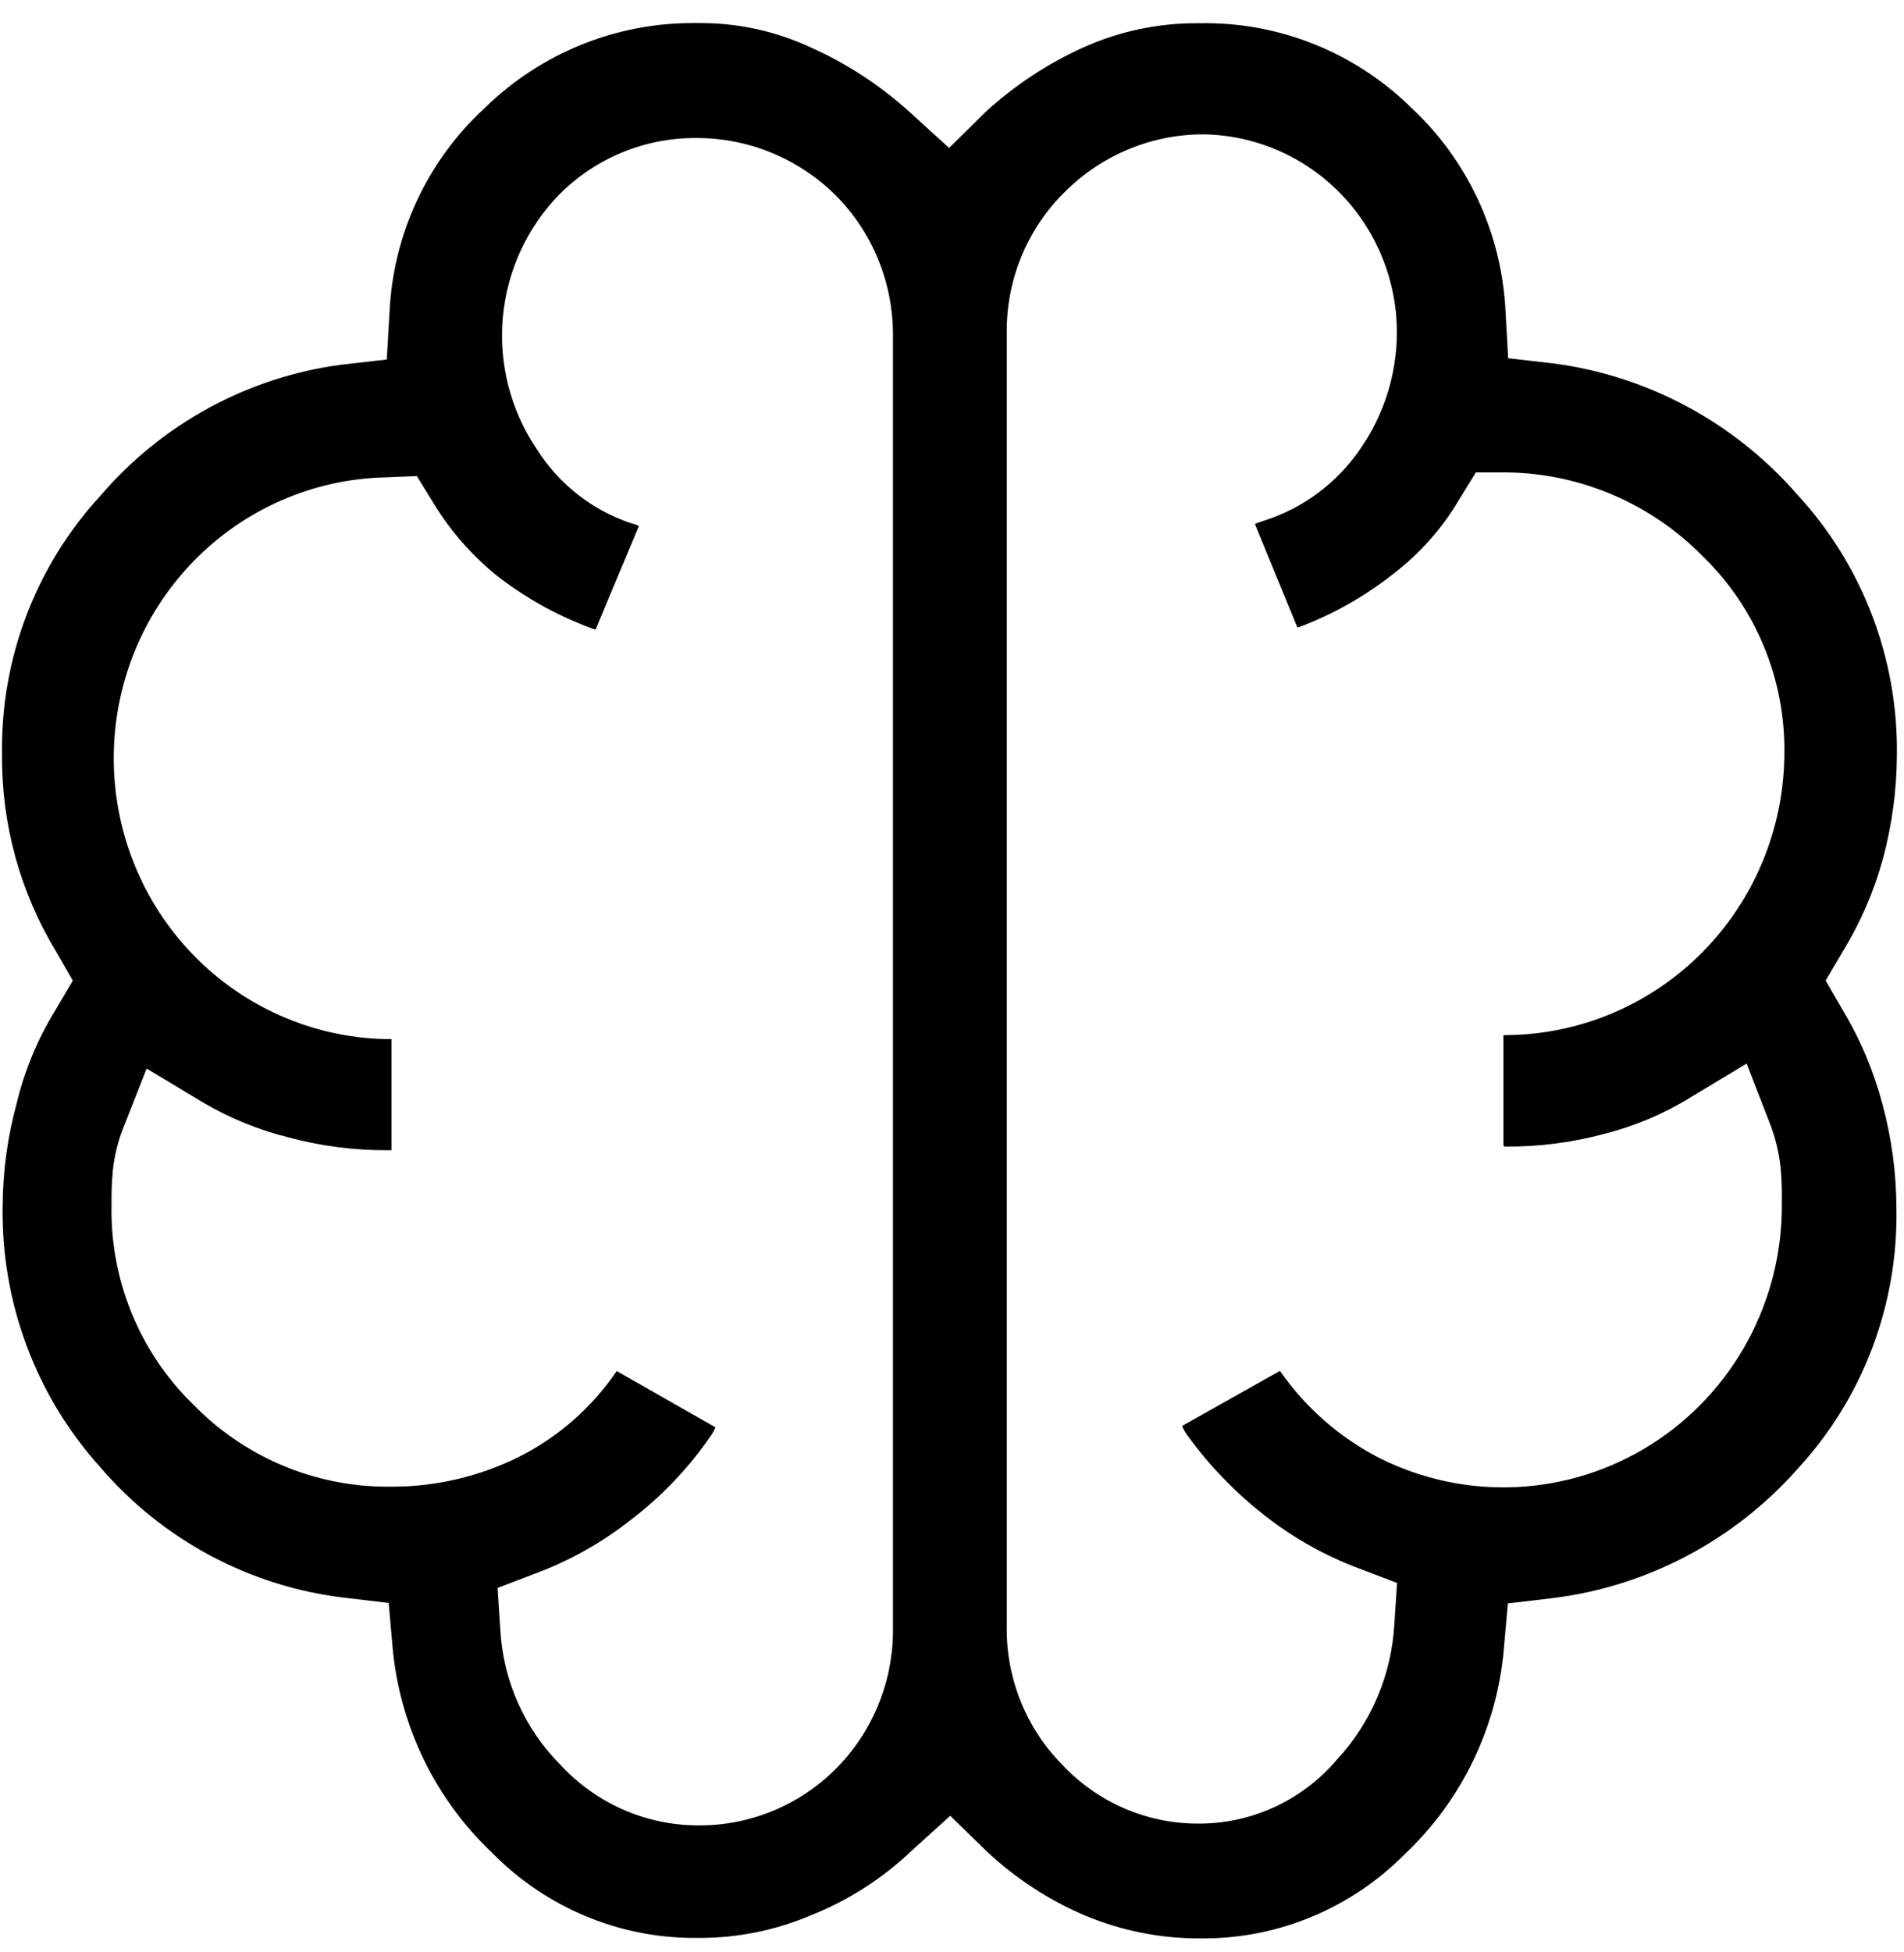 <svg xmlns="http://www.w3.org/2000/svg" width="81" height="83" viewBox="0 0 81 83" fill="none"><path d="M78.388 42.944L77.667 41.699L78.395 40.462C79.149 39.234 79.725 37.904 80.105 36.511C80.49 35.081 80.689 33.607 80.697 32.125C80.756 28.015 79.238 24.04 76.462 21.034C73.795 17.971 70.117 15.99 66.113 15.458L64.16 15.234L64.046 13.194C63.875 9.889 62.423 6.785 60.006 4.551L59.952 4.496C57.55 2.181 54.337 0.919 51.017 0.988H50.963C49.286 0.977 47.627 1.327 46.095 2.014C44.564 2.704 43.153 3.636 41.913 4.775L40.378 6.292L38.762 4.823C37.491 3.658 36.043 2.708 34.473 2.008C32.98 1.317 31.355 0.967 29.713 0.981H29.504C26.21 0.969 23.041 2.249 20.663 4.551L20.609 4.605C19.401 5.716 18.423 7.057 17.729 8.55C17.036 10.044 16.642 11.661 16.569 13.309L16.455 15.288L14.502 15.512C10.529 16.042 6.887 18.026 4.267 21.088C1.521 24.069 0.023 28.007 0.086 32.077C0.058 35.037 0.856 37.945 2.389 40.468L3.096 41.699L2.369 42.937C1.606 44.171 1.044 45.521 0.705 46.935C0.321 48.347 0.122 49.803 0.113 51.267C0.04 55.362 1.516 59.331 4.24 62.364C6.894 65.47 10.603 67.46 14.637 67.941L16.535 68.165L16.704 70.082C17.014 73.408 18.518 76.504 20.932 78.787L20.986 78.841C23.25 81.12 26.314 82.403 29.511 82.411H29.76C31.395 82.413 33.014 82.082 34.52 81.439C36.109 80.806 37.563 79.871 38.803 78.684L40.425 77.216L41.987 78.739C43.211 79.885 44.624 80.805 46.162 81.459C47.706 82.104 49.36 82.434 51.03 82.431H51.226C54.422 82.423 57.486 81.14 59.75 78.861L59.804 78.807C62.208 76.523 63.694 73.424 63.978 70.103L64.147 68.185L66.046 67.961C70.078 67.465 73.793 65.502 76.496 62.439C79.263 59.431 80.762 55.453 80.677 51.349C80.671 49.867 80.472 48.392 80.085 46.962C79.711 45.548 79.14 44.195 78.388 42.944ZM37.988 69.464C37.953 71.641 37.071 73.718 35.532 75.245C33.994 76.771 31.923 77.626 29.766 77.624H29.659C28.565 77.618 27.483 77.385 26.482 76.941C25.48 76.496 24.579 75.85 23.834 75.04C22.304 73.504 21.395 71.449 21.282 69.273L21.168 67.526L22.791 66.907C24.246 66.366 25.609 65.6 26.831 64.636C28.111 63.663 29.233 62.496 30.157 61.175C30.271 61.029 30.366 60.869 30.44 60.699L26.238 58.305C25.175 59.864 23.736 61.123 22.057 61.963C20.38 62.792 18.537 63.222 16.67 63.221H16.455C14.918 63.218 13.398 62.906 11.982 62.303C10.565 61.701 9.282 60.82 8.206 59.712C7.081 58.614 6.192 57.293 5.597 55.831C5.001 54.37 4.711 52.799 4.745 51.219C4.737 50.745 4.755 50.27 4.799 49.798C4.861 49.175 5.008 48.564 5.237 47.983L6.24 45.439L6.328 45.494L8.59 46.854C9.742 47.539 10.988 48.05 12.287 48.37C13.668 48.741 15.092 48.924 16.522 48.914H16.657V44.188H16.387C13.299 44.114 10.363 42.823 8.205 40.591C6.047 38.359 4.839 35.363 4.839 32.244C4.839 29.125 6.047 26.129 8.205 23.897C10.363 21.665 13.299 20.374 16.387 20.3L17.734 20.245L18.461 21.428C19.198 22.631 20.139 23.692 21.242 24.563C22.453 25.486 23.794 26.219 25.221 26.739L25.336 26.773L27.181 22.367C27.105 22.329 27.026 22.297 26.945 22.272H26.912C25.221 21.724 23.775 20.596 22.824 19.082C21.719 17.443 21.213 15.466 21.392 13.492C21.572 11.517 22.425 9.666 23.807 8.257C24.571 7.494 25.476 6.89 26.471 6.481C27.466 6.071 28.531 5.864 29.605 5.87H29.659C31.856 5.873 33.965 6.741 35.537 8.291C36.314 9.068 36.93 9.992 37.351 11.011C37.772 12.03 37.988 13.123 37.988 14.227V69.464ZM64.026 48.758H64.079C65.491 48.767 66.898 48.584 68.261 48.214C69.565 47.884 70.812 47.354 71.957 46.643L74.307 45.228L75.311 47.819C75.533 48.403 75.68 49.013 75.748 49.635C75.793 50.125 75.811 50.618 75.802 51.111C75.832 53.164 75.337 55.191 74.366 56.996C73.395 58.801 71.981 60.323 70.258 61.416C68.536 62.509 66.565 63.136 64.533 63.236C62.502 63.337 60.479 62.908 58.659 61.99C56.98 61.123 55.536 59.856 54.451 58.298L50.29 60.637C50.349 60.782 50.426 60.919 50.519 61.045C51.461 62.343 52.581 63.499 53.845 64.479C55.048 65.417 56.385 66.165 57.811 66.696L59.434 67.315L59.319 69.062C59.2 71.215 58.335 73.257 56.875 74.829C56.154 75.677 55.26 76.359 54.255 76.828C53.251 77.297 52.158 77.543 51.05 77.549H50.943C49.86 77.547 48.789 77.321 47.796 76.886C46.802 76.451 45.907 75.816 45.166 75.019C44.407 74.246 43.81 73.327 43.409 72.317C43.008 71.306 42.81 70.225 42.829 69.137V14.01C42.837 12.91 43.062 11.823 43.492 10.813C43.922 9.803 44.549 8.89 45.334 8.128C46.888 6.589 48.975 5.723 51.151 5.714H51.205C53.393 5.748 55.48 6.647 57.017 8.219C58.555 9.791 59.42 11.909 59.427 14.118C59.427 15.909 58.876 17.655 57.851 19.116C56.86 20.554 55.425 21.618 53.771 22.142L53.609 22.197C53.533 22.221 53.459 22.25 53.387 22.285L55.191 26.678H55.239C56.694 26.135 58.057 25.367 59.279 24.4C60.395 23.547 61.339 22.485 62.059 21.272L62.787 20.089H64.133C67.255 20.138 70.234 21.416 72.436 23.652C73.56 24.741 74.449 26.052 75.046 27.505C75.644 28.957 75.938 30.518 75.91 32.091C75.883 35.249 74.628 38.271 72.415 40.502C70.201 42.734 67.207 43.997 64.079 44.018H63.958V48.73L64.026 48.758Z" fill="black"></path></svg>